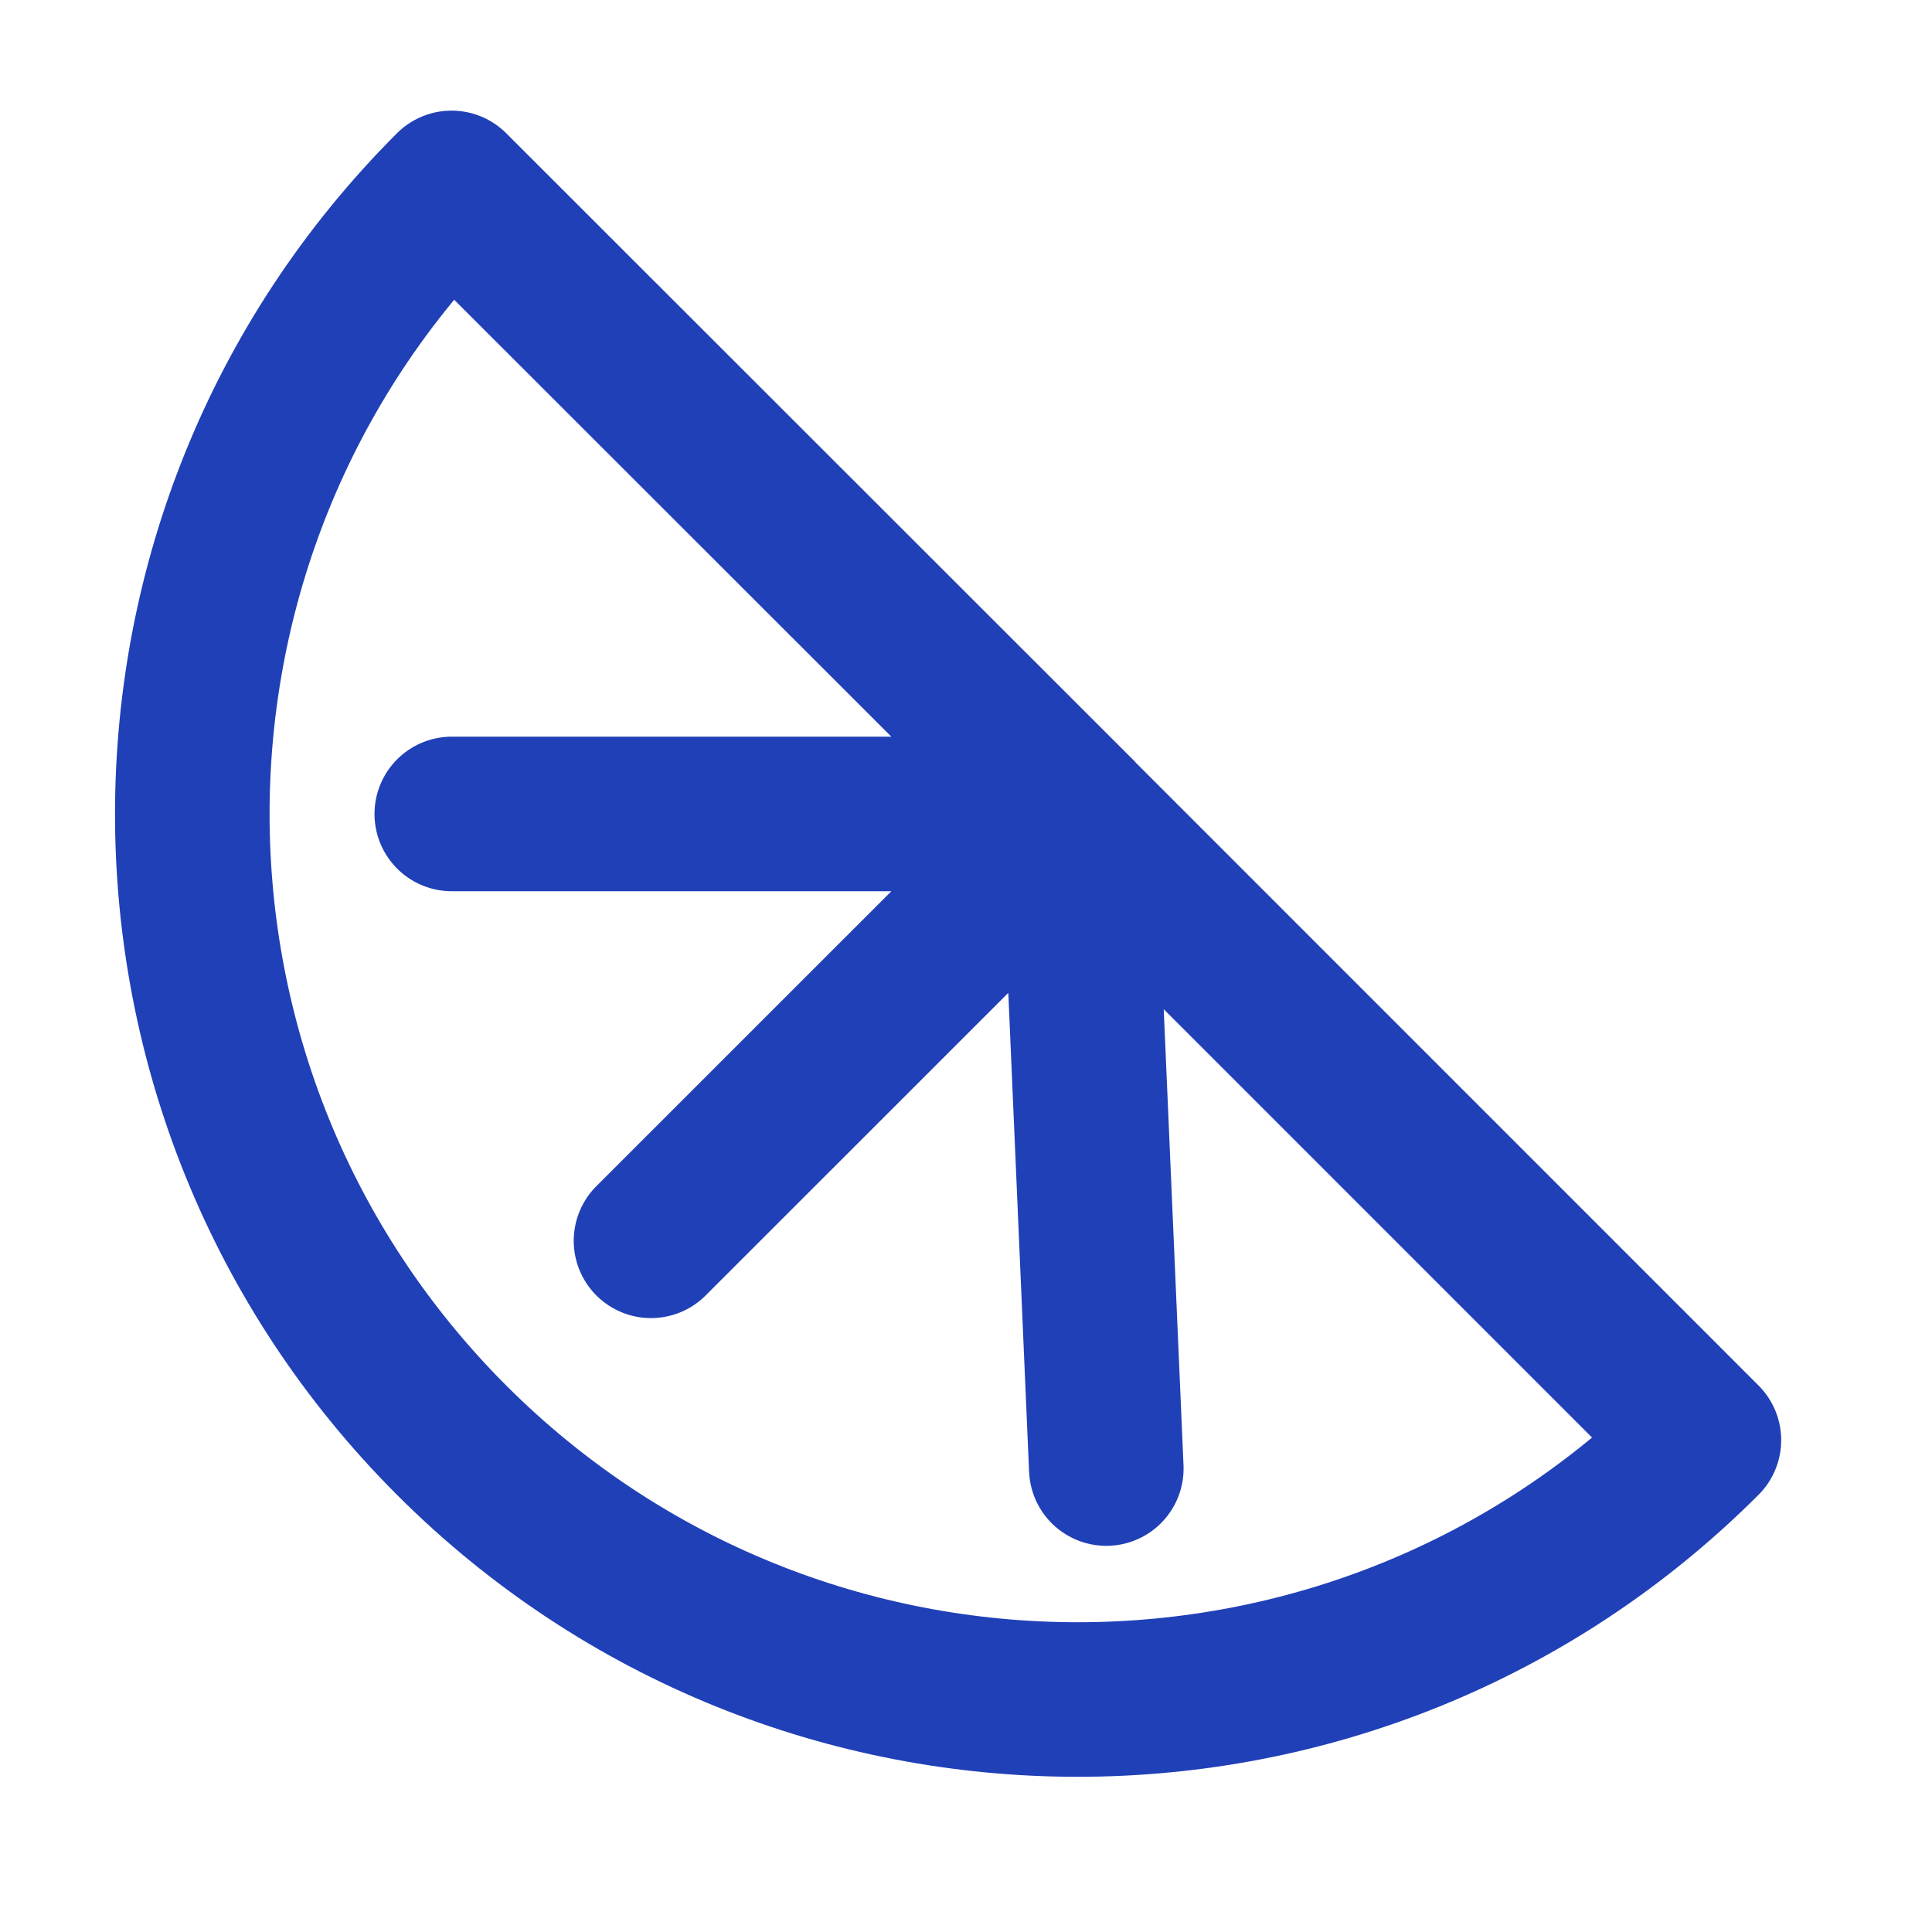 <svg xmlns="http://www.w3.org/2000/svg" width="50" height="50" fill="none"><path stroke="#2040B7" stroke-linecap="round" stroke-linejoin="round" stroke-width="4" d="m27.896 21.063-16.209-16.2c-8.947 8.95-8.947 23.458 0 32.408 8.95 8.95 23.459 8.95 32.41 0L27.895 21.067l.002-.005Zm0 0 .735 16.943m-.737-16.941H11.692m16.206 0-11.05 11.047"/></svg>